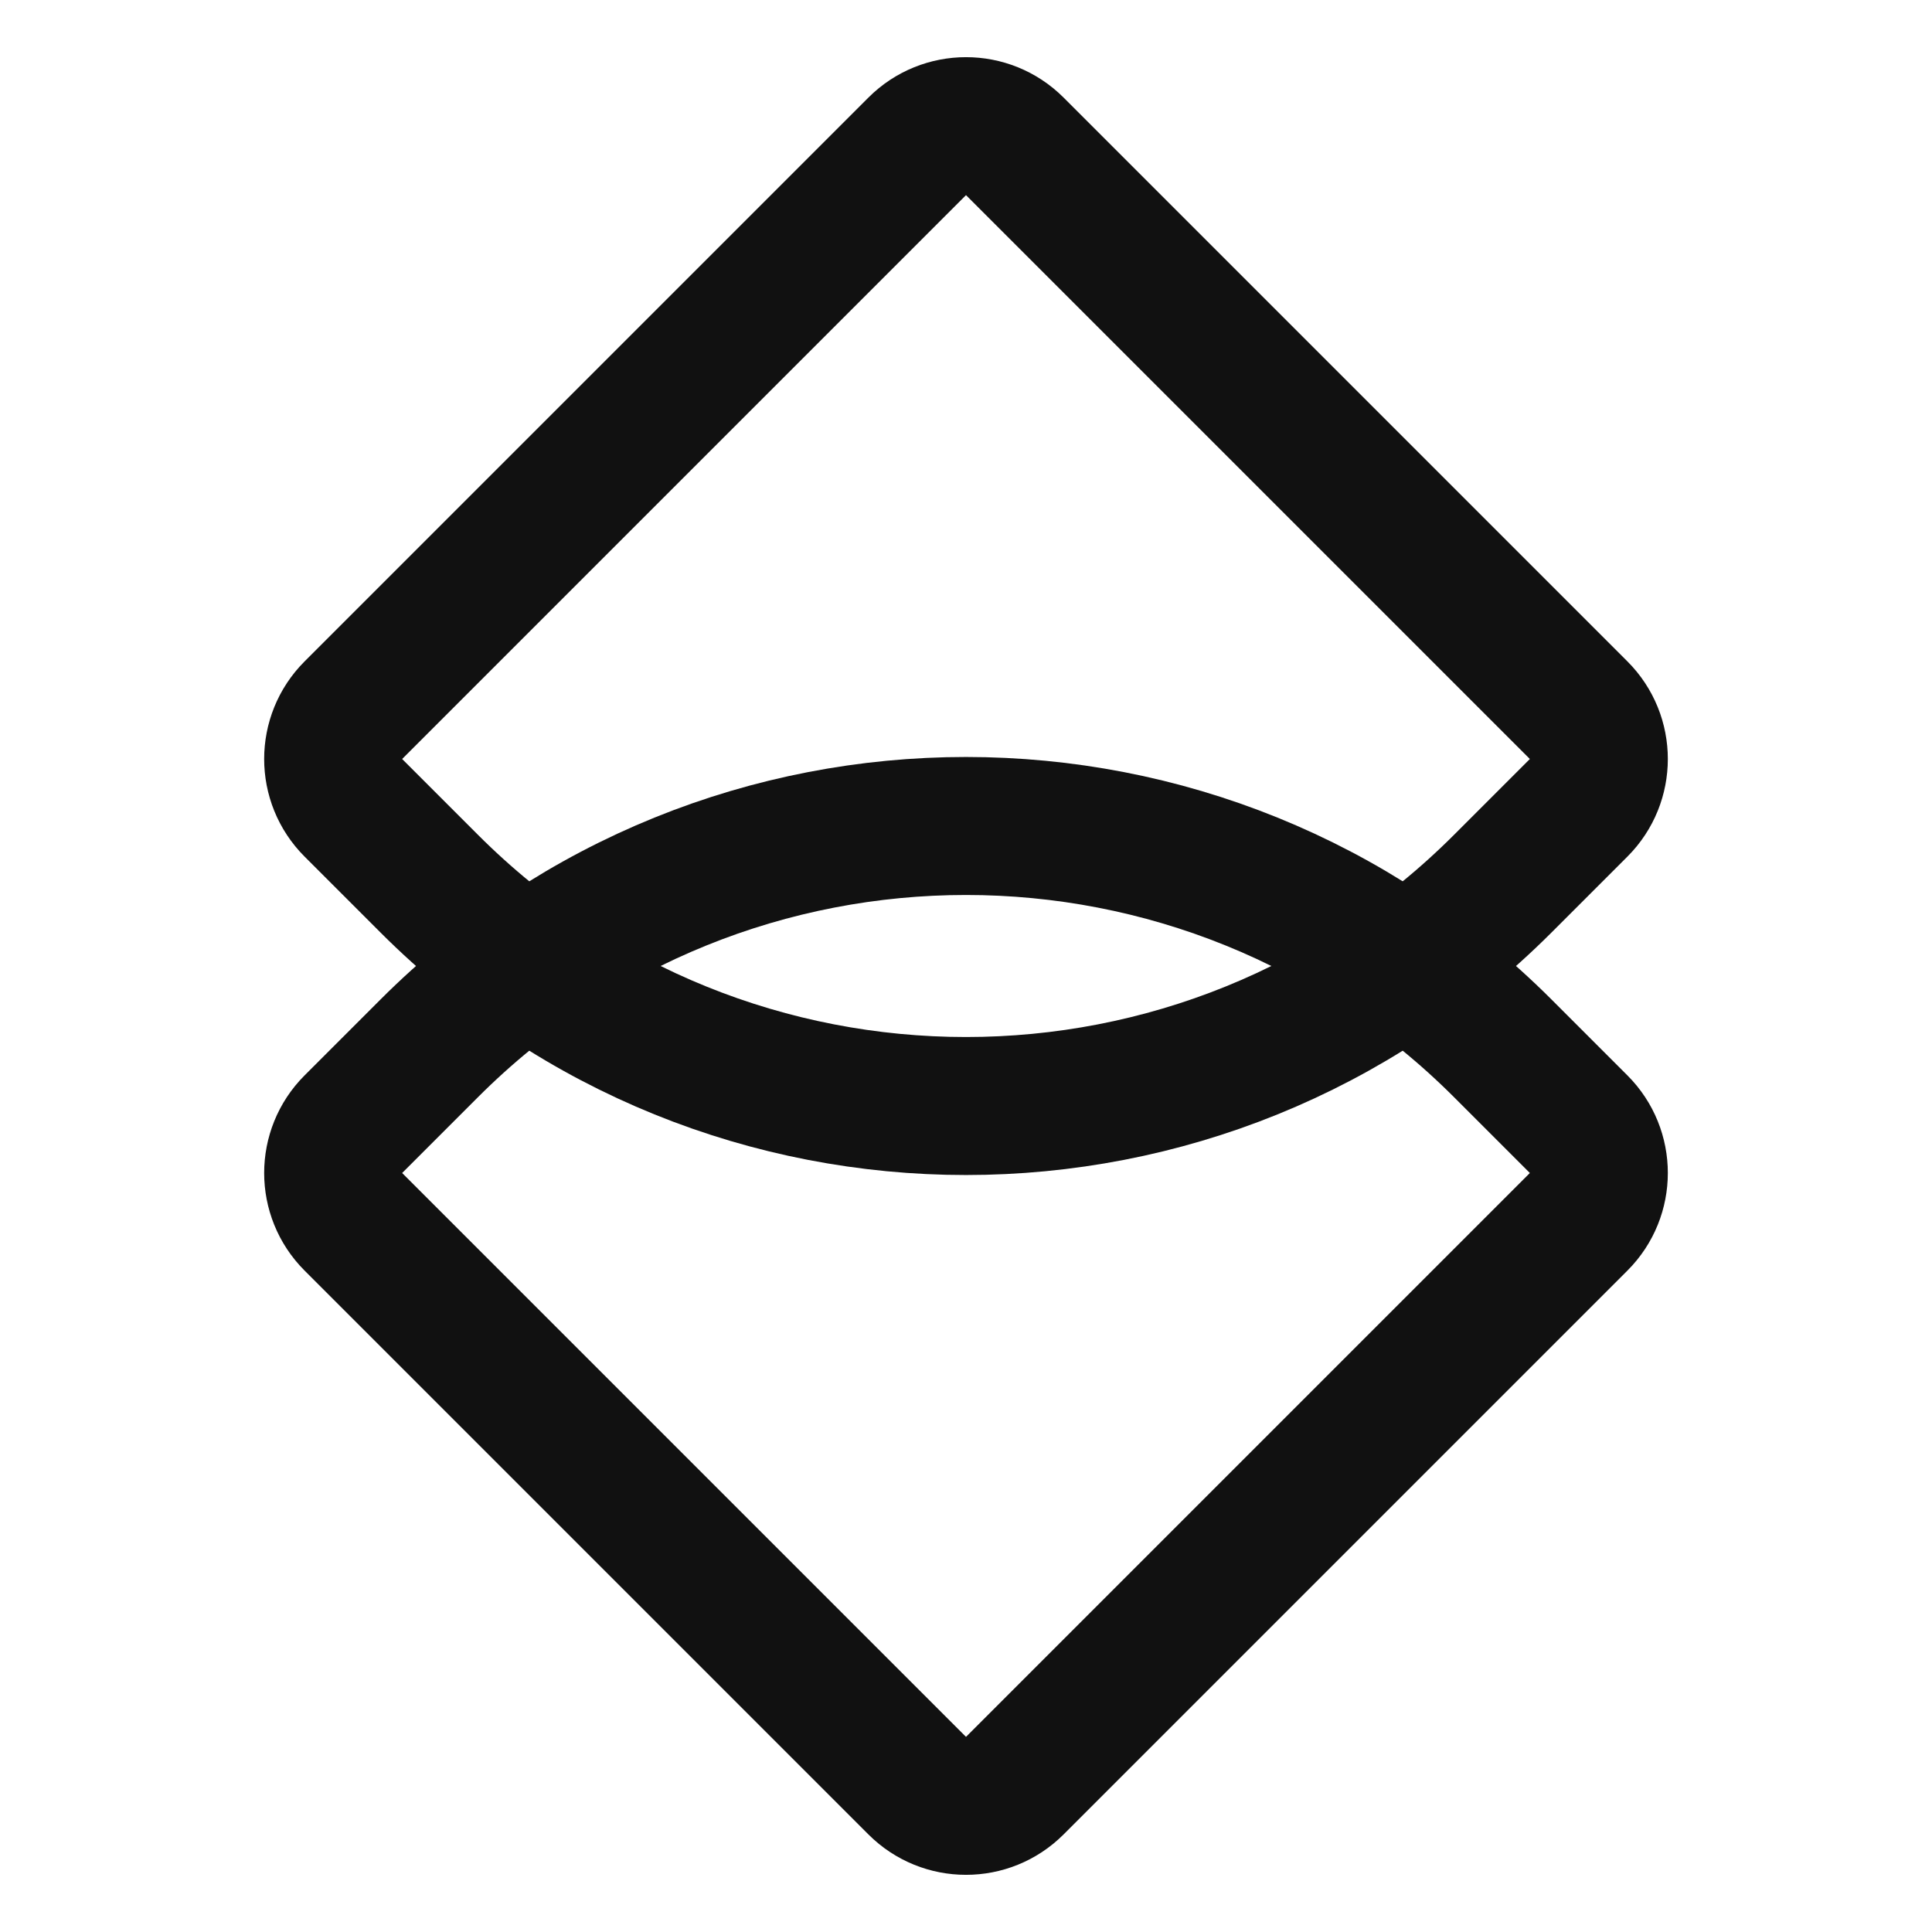 <svg width="28" height="28" viewBox="0 0 28 28" fill="none" xmlns="http://www.w3.org/2000/svg">
<g clip-path="url(#clip0_230_10461)">
<path d="M13.293 25.879C13.683 26.269 14.317 26.269 14.707 25.879L22.879 17.707C23.269 17.317 23.269 16.683 22.879 16.293L21.778 15.192C17.482 10.897 10.518 10.897 6.222 15.192L5.121 16.293C4.731 16.683 4.731 17.317 5.121 17.707L13.293 25.879Z" stroke="#111111" stroke-width="2"/>
<path d="M6.222 12.808C10.518 17.103 17.482 17.103 21.778 12.808L22.879 11.707C23.269 11.317 23.269 10.683 22.879 10.293L14.707 2.121C14.317 1.731 13.683 1.731 13.293 2.121L5.121 10.293C4.731 10.683 4.731 11.317 5.121 11.707L6.222 12.808Z" stroke="#111111" stroke-width="2"/>
</g>
<defs>
<clipPath id="clip0_230_10461">
<rect width="28" height="28" fill="white"/>
</clipPath>
</defs>
</svg>
